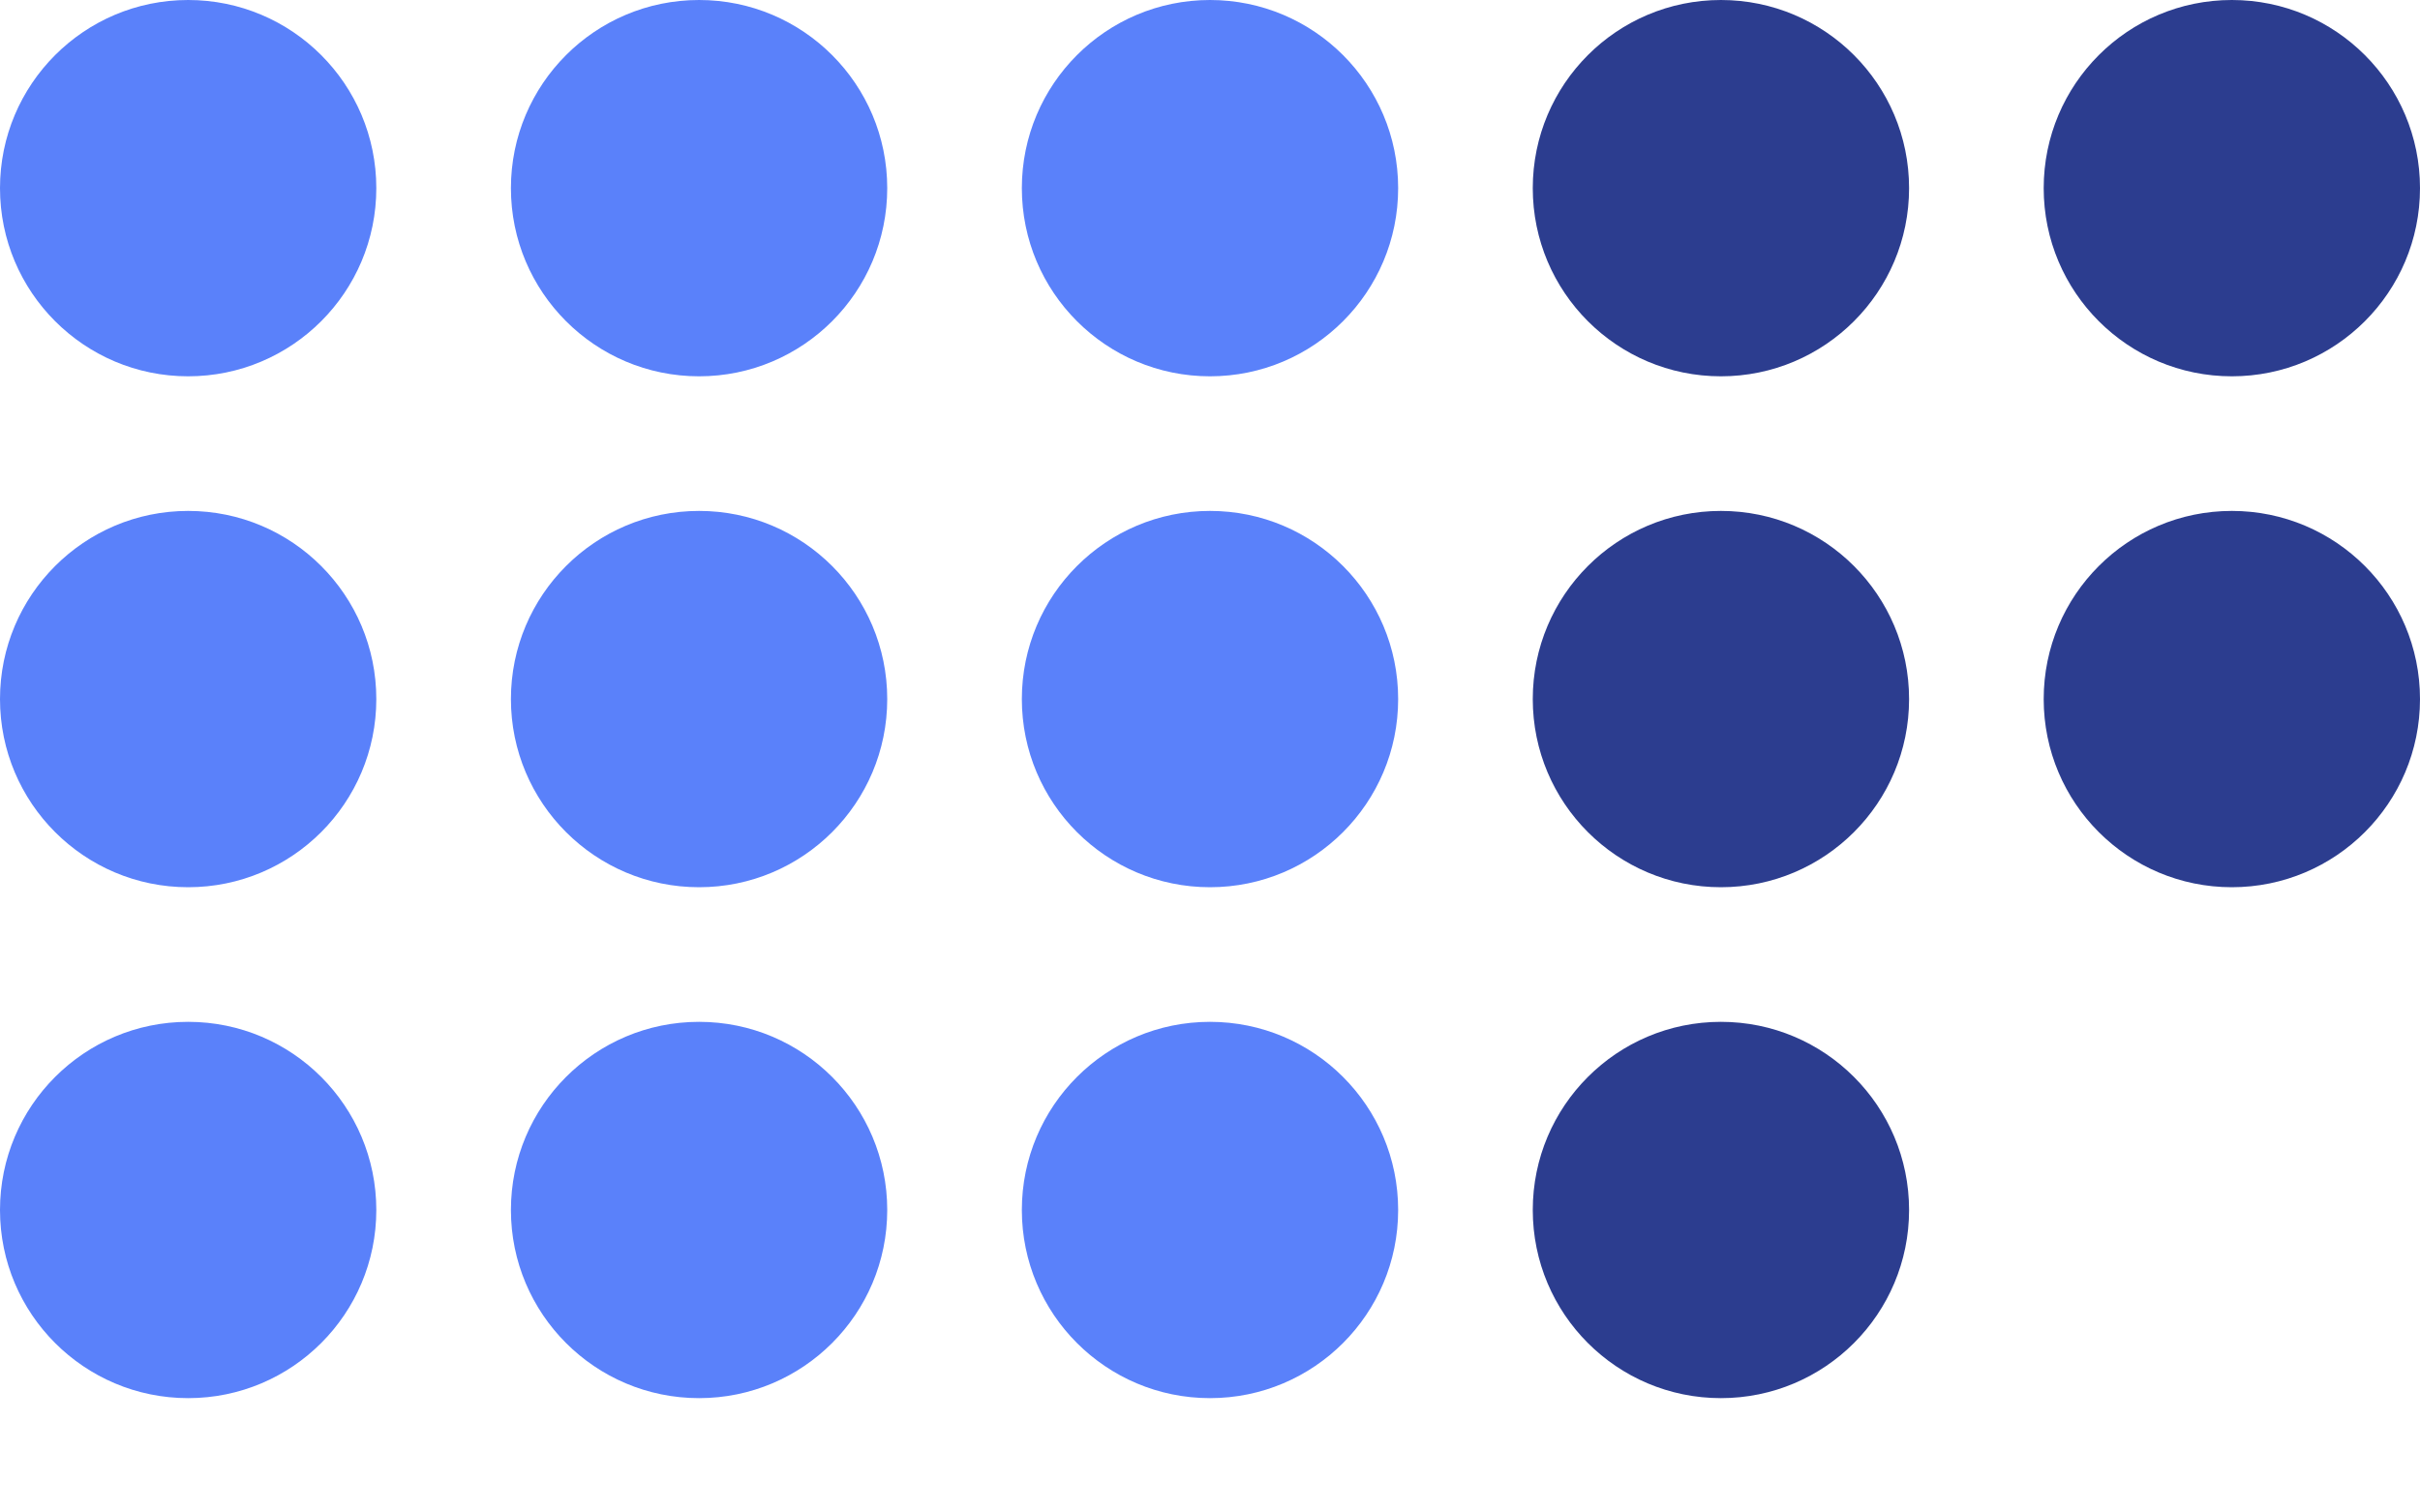 <svg width="16" height="10" viewBox="0 0 16 10" fill="none" xmlns="http://www.w3.org/2000/svg">
<circle cx="1.244" cy="1.244" r="1.244" fill="#5A81FA"/>
<circle cx="8" cy="1.244" r="1.244" fill="#5A81FA"/>
<circle cx="4.622" cy="1.244" r="1.244" fill="#5A81FA"/>
<circle cx="11.378" cy="1.244" r="1.244" fill="#2C3D8F"/>
<circle cx="14.756" cy="1.244" r="1.244" fill="#2C3D8F"/>
<circle cx="1.244" cy="4.622" r="1.244" fill="#5A81FA"/>
<circle cx="1.244" cy="8" r="1.244" fill="#5A81FA"/>
<circle cx="8" cy="4.622" r="1.244" fill="#5A81FA"/>
<circle cx="8" cy="8" r="1.244" fill="#5A81FA"/>
<circle cx="4.622" cy="4.622" r="1.244" fill="#5A81FA"/>
<circle cx="4.622" cy="8" r="1.244" fill="#5A81FA"/>
<circle cx="11.378" cy="4.622" r="1.244" fill="#2C3D8F"/>
<circle cx="14.756" cy="4.622" r="1.244" fill="#2C3D8F"/>
<circle cx="11.378" cy="8" r="1.244" fill="#2C3D8F"/>
</svg>
